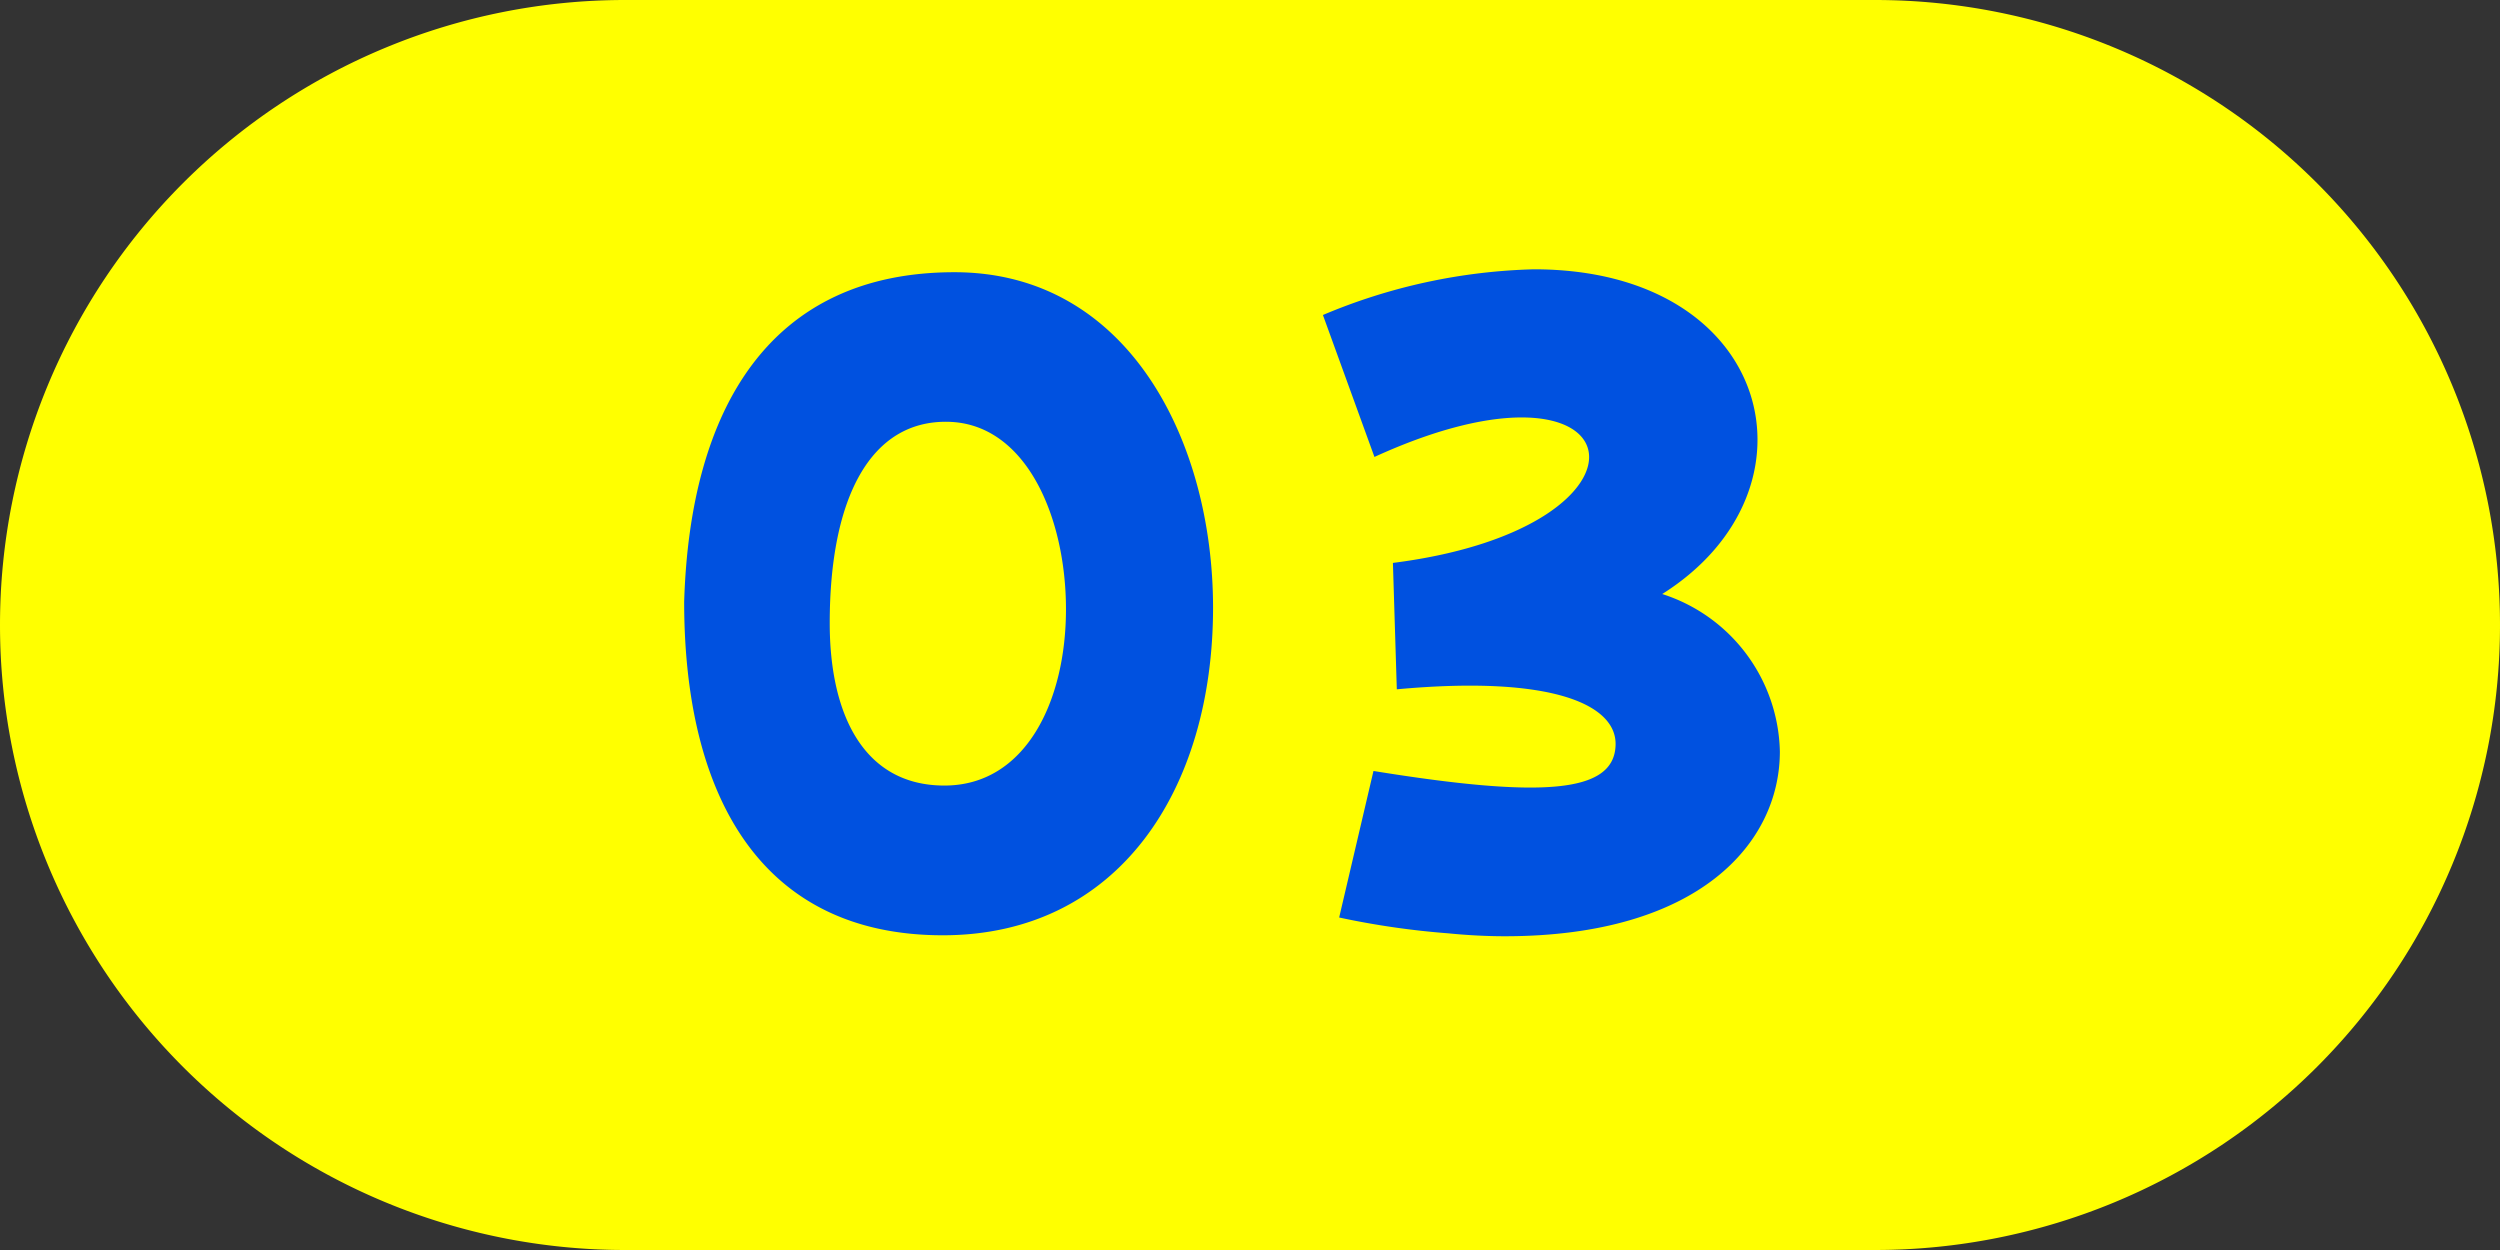 <svg xmlns="http://www.w3.org/2000/svg" width="36" height="18" viewBox="0 0 36 18"><rect x="0" y="0" width="36" height="18" fill="#333333" stroke="none"/><g transform="translate(933 -1752)"><path d="M9,0H27a9,9,0,0,1,0,18H9A9,9,0,0,1,9,0Z" transform="translate(-933 1752)" fill="#ff0"/><path d="M-4.424-.532c2.534,0,3.892-2.1,3.892-4.718,0-2.394-1.218-4.83-3.724-4.83-2.646,0-3.808,1.946-3.892,4.746C-8.148-2.534-7.042-.532-4.424-.532ZM-4.4-2.688c-1.162,0-1.652-1.022-1.652-2.338,0-1.806.588-2.926,1.708-2.9s1.694,1.372,1.694,2.7S-3.234-2.688-4.4-2.688Zm5.684,1.9A11.722,11.722,0,0,0,2.856-.56c.28.028.56.042.812.042,2.8,0,3.962-1.344,3.962-2.66A2.435,2.435,0,0,0,5.936-5.446c2.38-1.5,1.6-4.676-1.848-4.676a8.333,8.333,0,0,0-3.038.658L1.792-7.42c3.794-1.736,4.34,1.008.266,1.526l.056,1.82c2.282-.21,3.178.238,3.15.812-.028.686-1.064.756-3.486.364Z" transform="translate(-915 1766)" fill="#0051e0"/></g></svg>